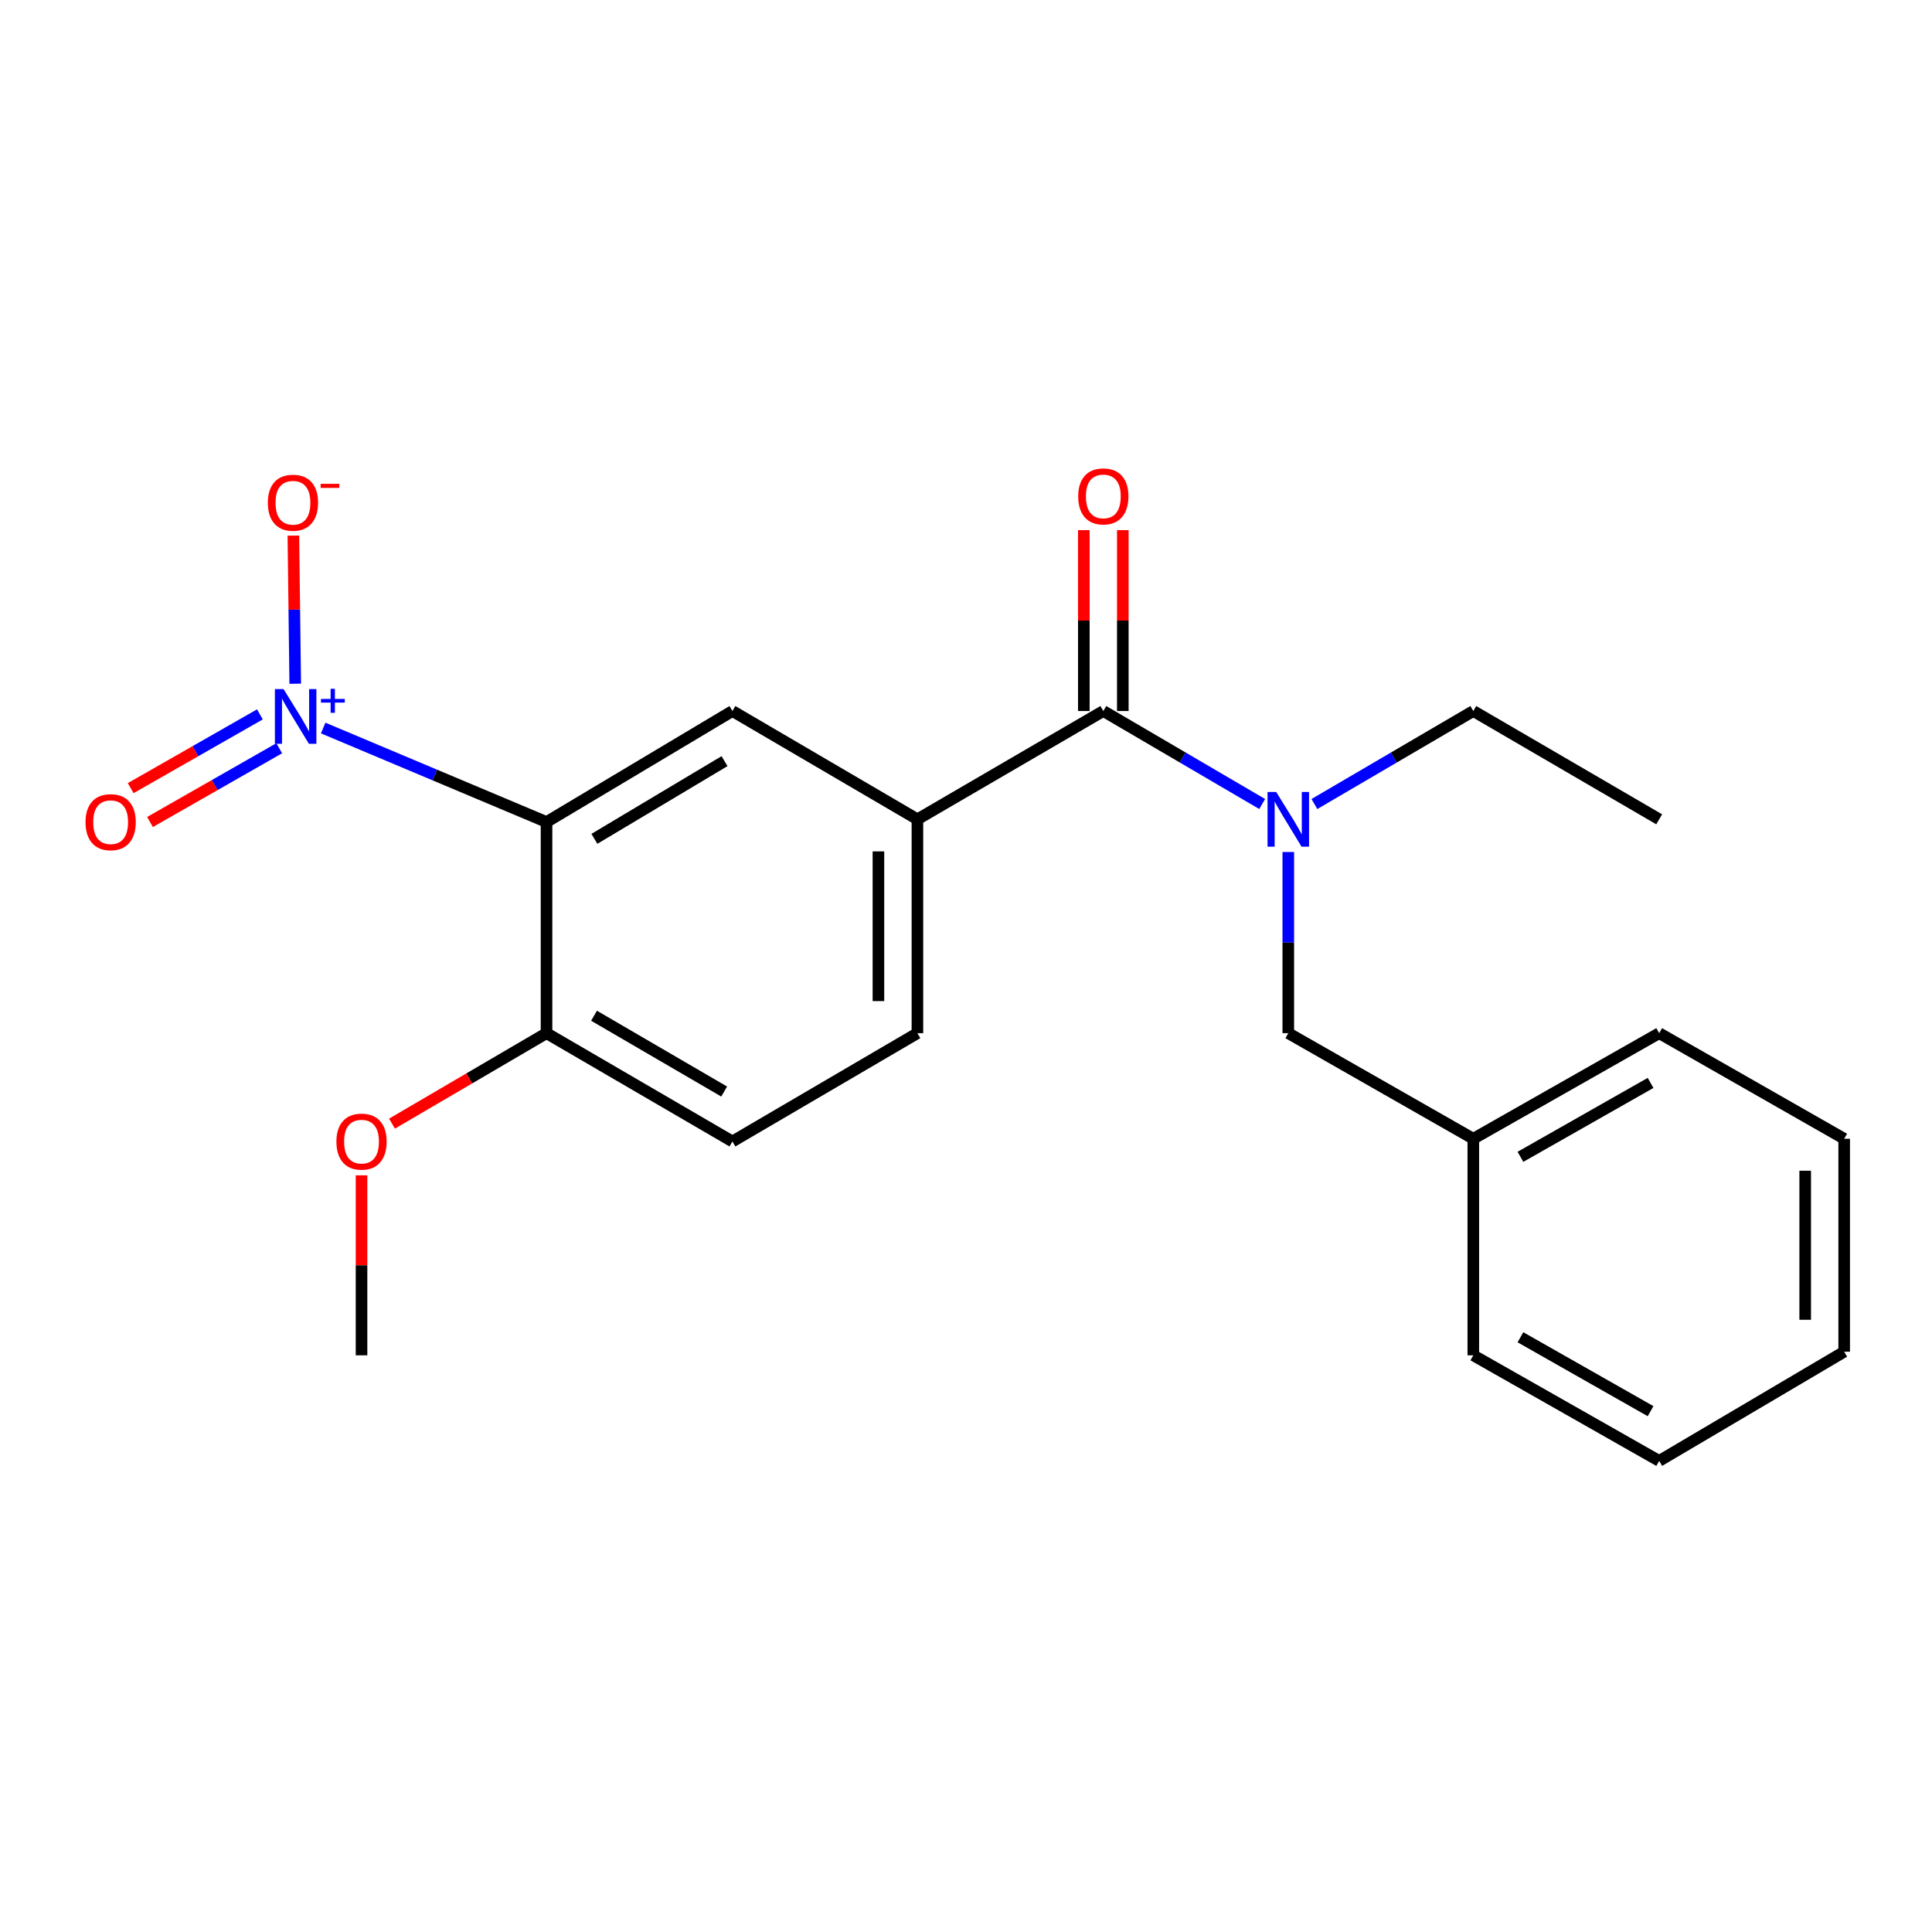 <?xml version='1.0' encoding='iso-8859-1'?>
<svg version='1.1' baseProfile='full'
              xmlns='http://www.w3.org/2000/svg'
                      xmlns:rdkit='http://www.rdkit.org/xml'
                      xmlns:xlink='http://www.w3.org/1999/xlink'
                  xml:space='preserve'
width='1000px' height='1000px' viewBox='0 0 1000 1000'>
<!-- END OF HEADER -->
<rect style='opacity:1.0;fill:#FFFFFF;stroke:none' width='1000' height='1000' x='0' y='0'> </rect>
<path class='bond-0' d='M 167.285,376.825 L 225.082,401.15' style='fill:none;fill-rule:evenodd;stroke:#0000FF;stroke-width:6px;stroke-linecap:butt;stroke-linejoin:miter;stroke-opacity:1' />
<path class='bond-0' d='M 225.082,401.15 L 282.879,425.476' style='fill:none;fill-rule:evenodd;stroke:#000000;stroke-width:6px;stroke-linecap:butt;stroke-linejoin:miter;stroke-opacity:1' />
<path class='bond-6' d='M 152.81,353.895 L 152.329,315.563' style='fill:none;fill-rule:evenodd;stroke:#0000FF;stroke-width:6px;stroke-linecap:butt;stroke-linejoin:miter;stroke-opacity:1' />
<path class='bond-6' d='M 152.329,315.563 L 151.848,277.231' style='fill:none;fill-rule:evenodd;stroke:#FF0000;stroke-width:6px;stroke-linecap:butt;stroke-linejoin:miter;stroke-opacity:1' />
<path class='bond-7' d='M 134.525,369.763 L 101.081,388.852' style='fill:none;fill-rule:evenodd;stroke:#0000FF;stroke-width:6px;stroke-linecap:butt;stroke-linejoin:miter;stroke-opacity:1' />
<path class='bond-7' d='M 101.081,388.852 L 67.637,407.941' style='fill:none;fill-rule:evenodd;stroke:#FF0000;stroke-width:6px;stroke-linecap:butt;stroke-linejoin:miter;stroke-opacity:1' />
<path class='bond-7' d='M 144.528,387.289 L 111.084,406.378' style='fill:none;fill-rule:evenodd;stroke:#0000FF;stroke-width:6px;stroke-linecap:butt;stroke-linejoin:miter;stroke-opacity:1' />
<path class='bond-7' d='M 111.084,406.378 L 77.64,425.467' style='fill:none;fill-rule:evenodd;stroke:#FF0000;stroke-width:6px;stroke-linecap:butt;stroke-linejoin:miter;stroke-opacity:1' />
<path class='bond-2' d='M 282.879,425.476 L 379.102,368.02' style='fill:none;fill-rule:evenodd;stroke:#000000;stroke-width:6px;stroke-linecap:butt;stroke-linejoin:miter;stroke-opacity:1' />
<path class='bond-2' d='M 307.658,434.183 L 375.014,393.964' style='fill:none;fill-rule:evenodd;stroke:#000000;stroke-width:6px;stroke-linecap:butt;stroke-linejoin:miter;stroke-opacity:1' />
<path class='bond-5' d='M 282.879,425.476 L 282.879,534.771' style='fill:none;fill-rule:evenodd;stroke:#000000;stroke-width:6px;stroke-linecap:butt;stroke-linejoin:miter;stroke-opacity:1' />
<path class='bond-1' d='M 571.077,368.02 L 474.854,424.074' style='fill:none;fill-rule:evenodd;stroke:#000000;stroke-width:6px;stroke-linecap:butt;stroke-linejoin:miter;stroke-opacity:1' />
<path class='bond-4' d='M 571.077,368.02 L 612.191,392.091' style='fill:none;fill-rule:evenodd;stroke:#000000;stroke-width:6px;stroke-linecap:butt;stroke-linejoin:miter;stroke-opacity:1' />
<path class='bond-4' d='M 612.191,392.091 L 653.304,416.162' style='fill:none;fill-rule:evenodd;stroke:#0000FF;stroke-width:6px;stroke-linecap:butt;stroke-linejoin:miter;stroke-opacity:1' />
<path class='bond-9' d='M 581.167,368.02 L 581.167,321.206' style='fill:none;fill-rule:evenodd;stroke:#000000;stroke-width:6px;stroke-linecap:butt;stroke-linejoin:miter;stroke-opacity:1' />
<path class='bond-9' d='M 581.167,321.206 L 581.167,274.392' style='fill:none;fill-rule:evenodd;stroke:#FF0000;stroke-width:6px;stroke-linecap:butt;stroke-linejoin:miter;stroke-opacity:1' />
<path class='bond-9' d='M 560.987,368.02 L 560.987,321.206' style='fill:none;fill-rule:evenodd;stroke:#000000;stroke-width:6px;stroke-linecap:butt;stroke-linejoin:miter;stroke-opacity:1' />
<path class='bond-9' d='M 560.987,321.206 L 560.987,274.392' style='fill:none;fill-rule:evenodd;stroke:#FF0000;stroke-width:6px;stroke-linecap:butt;stroke-linejoin:miter;stroke-opacity:1' />
<path class='bond-3' d='M 379.102,368.02 L 474.854,424.074' style='fill:none;fill-rule:evenodd;stroke:#000000;stroke-width:6px;stroke-linecap:butt;stroke-linejoin:miter;stroke-opacity:1' />
<path class='bond-22' d='M 474.854,424.074 L 474.854,534.771' style='fill:none;fill-rule:evenodd;stroke:#000000;stroke-width:6px;stroke-linecap:butt;stroke-linejoin:miter;stroke-opacity:1' />
<path class='bond-22' d='M 454.674,440.679 L 454.674,518.166' style='fill:none;fill-rule:evenodd;stroke:#000000;stroke-width:6px;stroke-linecap:butt;stroke-linejoin:miter;stroke-opacity:1' />
<path class='bond-8' d='M 666.818,441.002 L 666.818,487.886' style='fill:none;fill-rule:evenodd;stroke:#0000FF;stroke-width:6px;stroke-linecap:butt;stroke-linejoin:miter;stroke-opacity:1' />
<path class='bond-8' d='M 666.818,487.886 L 666.818,534.771' style='fill:none;fill-rule:evenodd;stroke:#000000;stroke-width:6px;stroke-linecap:butt;stroke-linejoin:miter;stroke-opacity:1' />
<path class='bond-14' d='M 680.332,416.164 L 721.457,392.092' style='fill:none;fill-rule:evenodd;stroke:#0000FF;stroke-width:6px;stroke-linecap:butt;stroke-linejoin:miter;stroke-opacity:1' />
<path class='bond-14' d='M 721.457,392.092 L 762.581,368.02' style='fill:none;fill-rule:evenodd;stroke:#000000;stroke-width:6px;stroke-linecap:butt;stroke-linejoin:miter;stroke-opacity:1' />
<path class='bond-11' d='M 282.879,534.771 L 379.102,590.825' style='fill:none;fill-rule:evenodd;stroke:#000000;stroke-width:6px;stroke-linecap:butt;stroke-linejoin:miter;stroke-opacity:1' />
<path class='bond-11' d='M 307.47,525.742 L 374.826,564.98' style='fill:none;fill-rule:evenodd;stroke:#000000;stroke-width:6px;stroke-linecap:butt;stroke-linejoin:miter;stroke-opacity:1' />
<path class='bond-13' d='M 282.879,534.771 L 242.889,558.181' style='fill:none;fill-rule:evenodd;stroke:#000000;stroke-width:6px;stroke-linecap:butt;stroke-linejoin:miter;stroke-opacity:1' />
<path class='bond-13' d='M 242.889,558.181 L 202.9,581.591' style='fill:none;fill-rule:evenodd;stroke:#FF0000;stroke-width:6px;stroke-linecap:butt;stroke-linejoin:miter;stroke-opacity:1' />
<path class='bond-12' d='M 666.818,534.771 L 762.581,589.424' style='fill:none;fill-rule:evenodd;stroke:#000000;stroke-width:6px;stroke-linecap:butt;stroke-linejoin:miter;stroke-opacity:1' />
<path class='bond-10' d='M 474.854,534.771 L 379.102,590.825' style='fill:none;fill-rule:evenodd;stroke:#000000;stroke-width:6px;stroke-linecap:butt;stroke-linejoin:miter;stroke-opacity:1' />
<path class='bond-15' d='M 762.581,589.424 L 858.793,534.771' style='fill:none;fill-rule:evenodd;stroke:#000000;stroke-width:6px;stroke-linecap:butt;stroke-linejoin:miter;stroke-opacity:1' />
<path class='bond-15' d='M 786.98,598.772 L 854.329,560.515' style='fill:none;fill-rule:evenodd;stroke:#000000;stroke-width:6px;stroke-linecap:butt;stroke-linejoin:miter;stroke-opacity:1' />
<path class='bond-16' d='M 762.581,589.424 L 762.581,701.51' style='fill:none;fill-rule:evenodd;stroke:#000000;stroke-width:6px;stroke-linecap:butt;stroke-linejoin:miter;stroke-opacity:1' />
<path class='bond-17' d='M 187.126,608.352 L 187.126,654.931' style='fill:none;fill-rule:evenodd;stroke:#FF0000;stroke-width:6px;stroke-linecap:butt;stroke-linejoin:miter;stroke-opacity:1' />
<path class='bond-17' d='M 187.126,654.931 L 187.126,701.51' style='fill:none;fill-rule:evenodd;stroke:#000000;stroke-width:6px;stroke-linecap:butt;stroke-linejoin:miter;stroke-opacity:1' />
<path class='bond-18' d='M 762.581,368.02 L 858.793,424.074' style='fill:none;fill-rule:evenodd;stroke:#000000;stroke-width:6px;stroke-linecap:butt;stroke-linejoin:miter;stroke-opacity:1' />
<path class='bond-20' d='M 858.793,534.771 L 954.545,589.424' style='fill:none;fill-rule:evenodd;stroke:#000000;stroke-width:6px;stroke-linecap:butt;stroke-linejoin:miter;stroke-opacity:1' />
<path class='bond-19' d='M 762.581,701.51 L 858.793,756.163' style='fill:none;fill-rule:evenodd;stroke:#000000;stroke-width:6px;stroke-linecap:butt;stroke-linejoin:miter;stroke-opacity:1' />
<path class='bond-19' d='M 786.98,692.162 L 854.329,730.419' style='fill:none;fill-rule:evenodd;stroke:#000000;stroke-width:6px;stroke-linecap:butt;stroke-linejoin:miter;stroke-opacity:1' />
<path class='bond-21' d='M 858.793,756.163 L 954.545,699.649' style='fill:none;fill-rule:evenodd;stroke:#000000;stroke-width:6px;stroke-linecap:butt;stroke-linejoin:miter;stroke-opacity:1' />
<path class='bond-23' d='M 954.545,589.424 L 954.545,699.649' style='fill:none;fill-rule:evenodd;stroke:#000000;stroke-width:6px;stroke-linecap:butt;stroke-linejoin:miter;stroke-opacity:1' />
<path class='bond-23' d='M 934.366,605.958 L 934.366,683.115' style='fill:none;fill-rule:evenodd;stroke:#000000;stroke-width:6px;stroke-linecap:butt;stroke-linejoin:miter;stroke-opacity:1' />
<path  class='atom-0' d='M 146.763 356.663
L 156.043 371.663
Q 156.963 373.143, 158.443 375.823
Q 159.923 378.503, 160.003 378.663
L 160.003 356.663
L 163.763 356.663
L 163.763 384.983
L 159.883 384.983
L 149.923 368.583
Q 148.763 366.663, 147.523 364.463
Q 146.323 362.263, 145.963 361.583
L 145.963 384.983
L 142.283 384.983
L 142.283 356.663
L 146.763 356.663
' fill='#0000FF'/>
<path  class='atom-0' d='M 166.139 361.767
L 171.129 361.767
L 171.129 356.514
L 173.346 356.514
L 173.346 361.767
L 178.468 361.767
L 178.468 363.668
L 173.346 363.668
L 173.346 368.948
L 171.129 368.948
L 171.129 363.668
L 166.139 363.668
L 166.139 361.767
' fill='#0000FF'/>
<path  class='atom-5' d='M 660.558 409.914
L 669.838 424.914
Q 670.758 426.394, 672.238 429.074
Q 673.718 431.754, 673.798 431.914
L 673.798 409.914
L 677.558 409.914
L 677.558 438.234
L 673.678 438.234
L 663.718 421.834
Q 662.558 419.914, 661.318 417.714
Q 660.118 415.514, 659.758 414.834
L 659.758 438.234
L 656.078 438.234
L 656.078 409.914
L 660.558 409.914
' fill='#0000FF'/>
<path  class='atom-7' d='M 138.633 260.206
Q 138.633 253.406, 141.993 249.606
Q 145.353 245.806, 151.633 245.806
Q 157.913 245.806, 161.273 249.606
Q 164.633 253.406, 164.633 260.206
Q 164.633 267.086, 161.233 271.006
Q 157.833 274.886, 151.633 274.886
Q 145.393 274.886, 141.993 271.006
Q 138.633 267.126, 138.633 260.206
M 151.633 271.686
Q 155.953 271.686, 158.273 268.806
Q 160.633 265.886, 160.633 260.206
Q 160.633 254.646, 158.273 251.846
Q 155.953 249.006, 151.633 249.006
Q 147.313 249.006, 144.953 251.806
Q 142.633 254.606, 142.633 260.206
Q 142.633 265.926, 144.953 268.806
Q 147.313 271.686, 151.633 271.686
' fill='#FF0000'/>
<path  class='atom-7' d='M 165.953 250.429
L 175.642 250.429
L 175.642 252.541
L 165.953 252.541
L 165.953 250.429
' fill='#FF0000'/>
<path  class='atom-8' d='M 44.271 425.556
Q 44.271 418.756, 47.631 414.956
Q 50.991 411.156, 57.271 411.156
Q 63.551 411.156, 66.911 414.956
Q 70.271 418.756, 70.271 425.556
Q 70.271 432.436, 66.871 436.356
Q 63.471 440.236, 57.271 440.236
Q 51.031 440.236, 47.631 436.356
Q 44.271 432.476, 44.271 425.556
M 57.271 437.036
Q 61.591 437.036, 63.911 434.156
Q 66.271 431.236, 66.271 425.556
Q 66.271 419.996, 63.911 417.196
Q 61.591 414.356, 57.271 414.356
Q 52.951 414.356, 50.591 417.156
Q 48.271 419.956, 48.271 425.556
Q 48.271 431.276, 50.591 434.156
Q 52.951 437.036, 57.271 437.036
' fill='#FF0000'/>
<path  class='atom-10' d='M 558.077 256.933
Q 558.077 250.133, 561.437 246.333
Q 564.797 242.533, 571.077 242.533
Q 577.357 242.533, 580.717 246.333
Q 584.077 250.133, 584.077 256.933
Q 584.077 263.813, 580.677 267.733
Q 577.277 271.613, 571.077 271.613
Q 564.837 271.613, 561.437 267.733
Q 558.077 263.853, 558.077 256.933
M 571.077 268.413
Q 575.397 268.413, 577.717 265.533
Q 580.077 262.613, 580.077 256.933
Q 580.077 251.373, 577.717 248.573
Q 575.397 245.733, 571.077 245.733
Q 566.757 245.733, 564.397 248.533
Q 562.077 251.333, 562.077 256.933
Q 562.077 262.653, 564.397 265.533
Q 566.757 268.413, 571.077 268.413
' fill='#FF0000'/>
<path  class='atom-14' d='M 174.126 590.905
Q 174.126 584.105, 177.486 580.305
Q 180.846 576.505, 187.126 576.505
Q 193.406 576.505, 196.766 580.305
Q 200.126 584.105, 200.126 590.905
Q 200.126 597.785, 196.726 601.705
Q 193.326 605.585, 187.126 605.585
Q 180.886 605.585, 177.486 601.705
Q 174.126 597.825, 174.126 590.905
M 187.126 602.385
Q 191.446 602.385, 193.766 599.505
Q 196.126 596.585, 196.126 590.905
Q 196.126 585.345, 193.766 582.545
Q 191.446 579.705, 187.126 579.705
Q 182.806 579.705, 180.446 582.505
Q 178.126 585.305, 178.126 590.905
Q 178.126 596.625, 180.446 599.505
Q 182.806 602.385, 187.126 602.385
' fill='#FF0000'/>
</svg>
